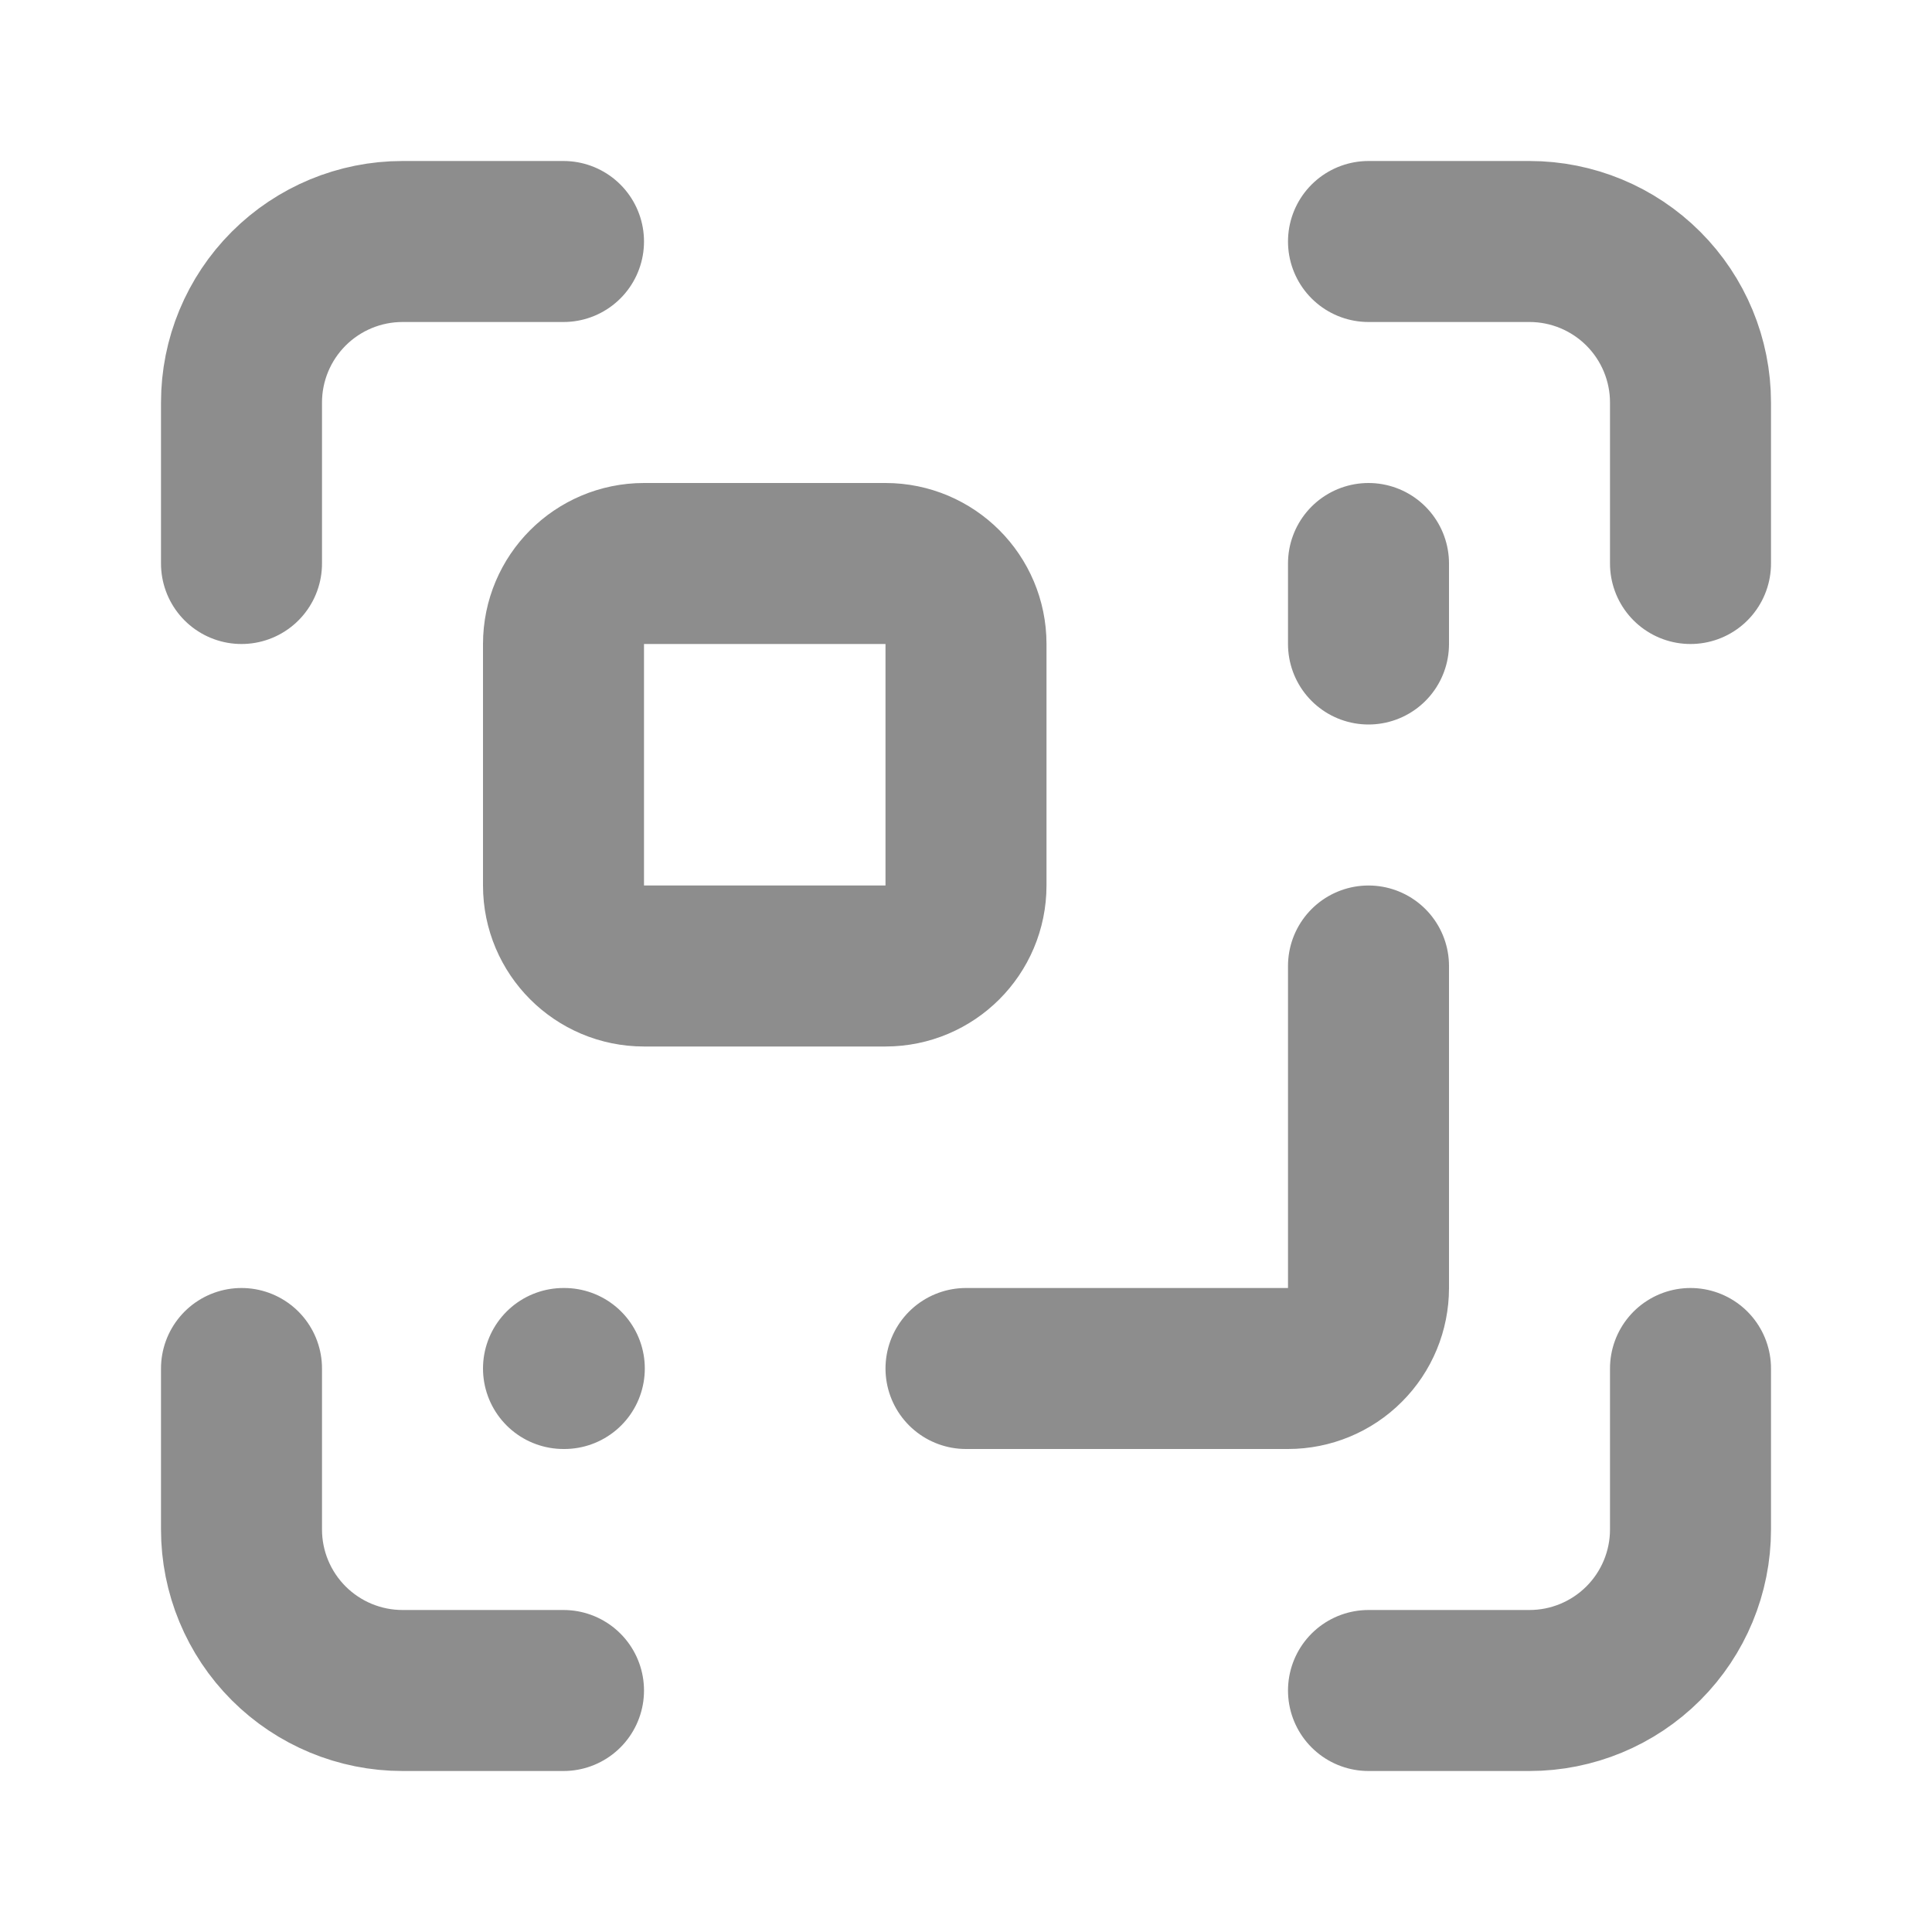 <svg width="24" height="24" viewBox="0 0 24 24" fill="none" xmlns="http://www.w3.org/2000/svg">
    <path d="M17 12V16C17 16.265 16.895 16.52 16.707 16.707C16.52 16.895 16.265 17 16 17H12M17 3H19C19.53 3 20.039 3.211 20.414 3.586C20.789 3.961 21 4.47 21 5V7M17 8V7M21 17V19C21 19.53 20.789 20.039 20.414 20.414C20.039 20.789 19.53 21 19 21H17M3 7V5C3 4.47 3.211 3.961 3.586 3.586C3.961 3.211 4.47 3 5 3H7M7 17H7.01M7 21H5C4.47 21 3.961 20.789 3.586 20.414C3.211 20.039 3 19.53 3 19V17M8 7H11C11.552 7 12 7.448 12 8V11C12 11.552 11.552 12 11 12H8C7.448 12 7 11.552 7 11V8C7 7.448 7.448 7 8 7Z" stroke="#8D8D8D" stroke-width="2" stroke-linecap="round" stroke-linejoin="round"/>
</svg>
